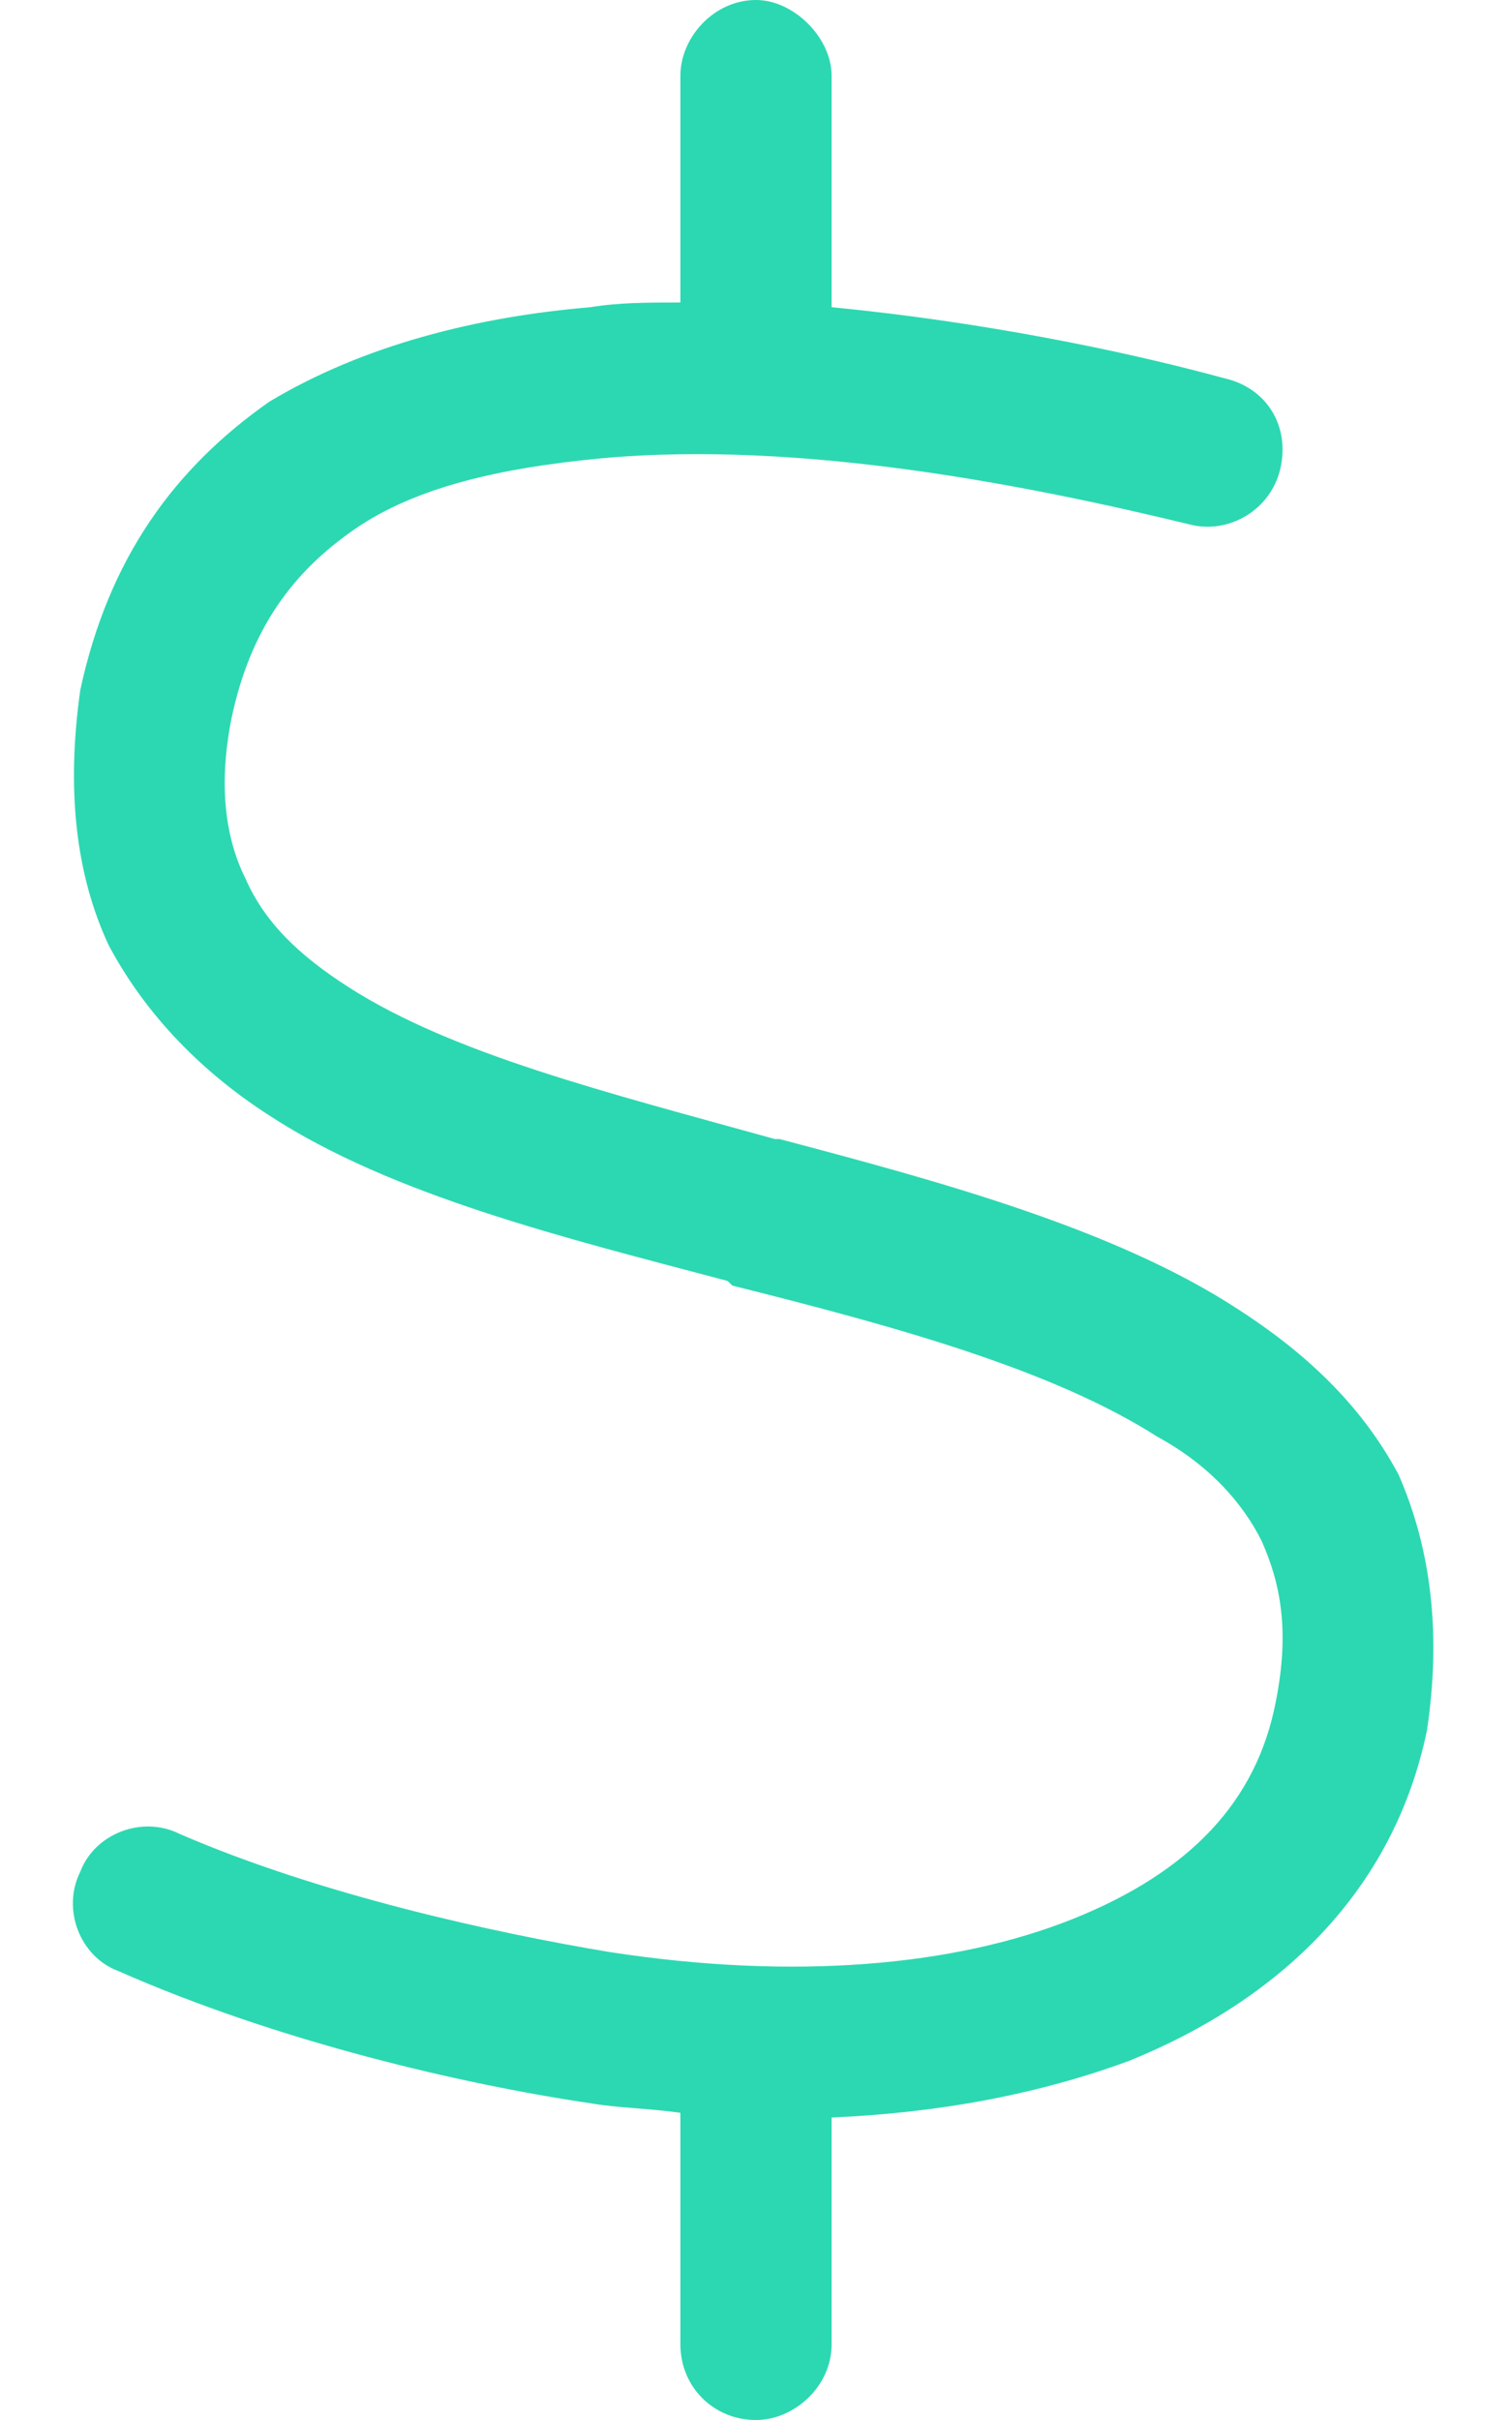<svg width="10" height="16" viewBox="0 0 10 16" fill="none" xmlns="http://www.w3.org/2000/svg">
<path d="M5.5 2.031C6.469 2.125 7.406 2.312 8.094 2.5C8.375 2.562 8.531 2.812 8.469 3.094C8.406 3.375 8.125 3.531 7.875 3.469C6.844 3.219 5.312 2.906 3.969 3.031C3.312 3.094 2.75 3.219 2.344 3.5C1.938 3.781 1.656 4.156 1.531 4.75C1.438 5.219 1.5 5.562 1.625 5.812C1.75 6.094 1.969 6.312 2.312 6.531C3 6.969 4 7.219 5.125 7.531H5.156C6.219 7.812 7.375 8.125 8.188 8.656C8.625 8.938 9 9.281 9.25 9.75C9.469 10.25 9.531 10.812 9.438 11.438C9.219 12.5 8.469 13.219 7.469 13.625C6.875 13.844 6.219 13.969 5.5 14V15.5C5.5 15.781 5.25 16 5 16C4.719 16 4.5 15.781 4.5 15.5V13.969C4.281 13.938 4.094 13.938 3.906 13.906C3.062 13.781 1.844 13.5 0.781 13.031C0.531 12.938 0.406 12.625 0.531 12.375C0.625 12.125 0.938 12 1.188 12.125C2.125 12.531 3.281 12.781 4.031 12.906C5.25 13.094 6.312 13 7.094 12.688C7.875 12.375 8.312 11.906 8.438 11.25C8.531 10.781 8.469 10.469 8.344 10.188C8.219 9.938 8 9.688 7.656 9.5C6.969 9.062 5.969 8.781 4.844 8.5L4.812 8.469C3.75 8.188 2.594 7.906 1.781 7.375C1.344 7.094 0.969 6.719 0.719 6.25C0.5 5.781 0.438 5.219 0.531 4.562C0.719 3.688 1.156 3.094 1.781 2.656C2.406 2.281 3.156 2.094 3.906 2.031C4.094 2 4.281 2 4.5 2V0.5C4.5 0.25 4.719 0 5 0C5.25 0 5.5 0.25 5.5 0.5V2.031Z" fill="#2CD8B1"/>
</svg>

